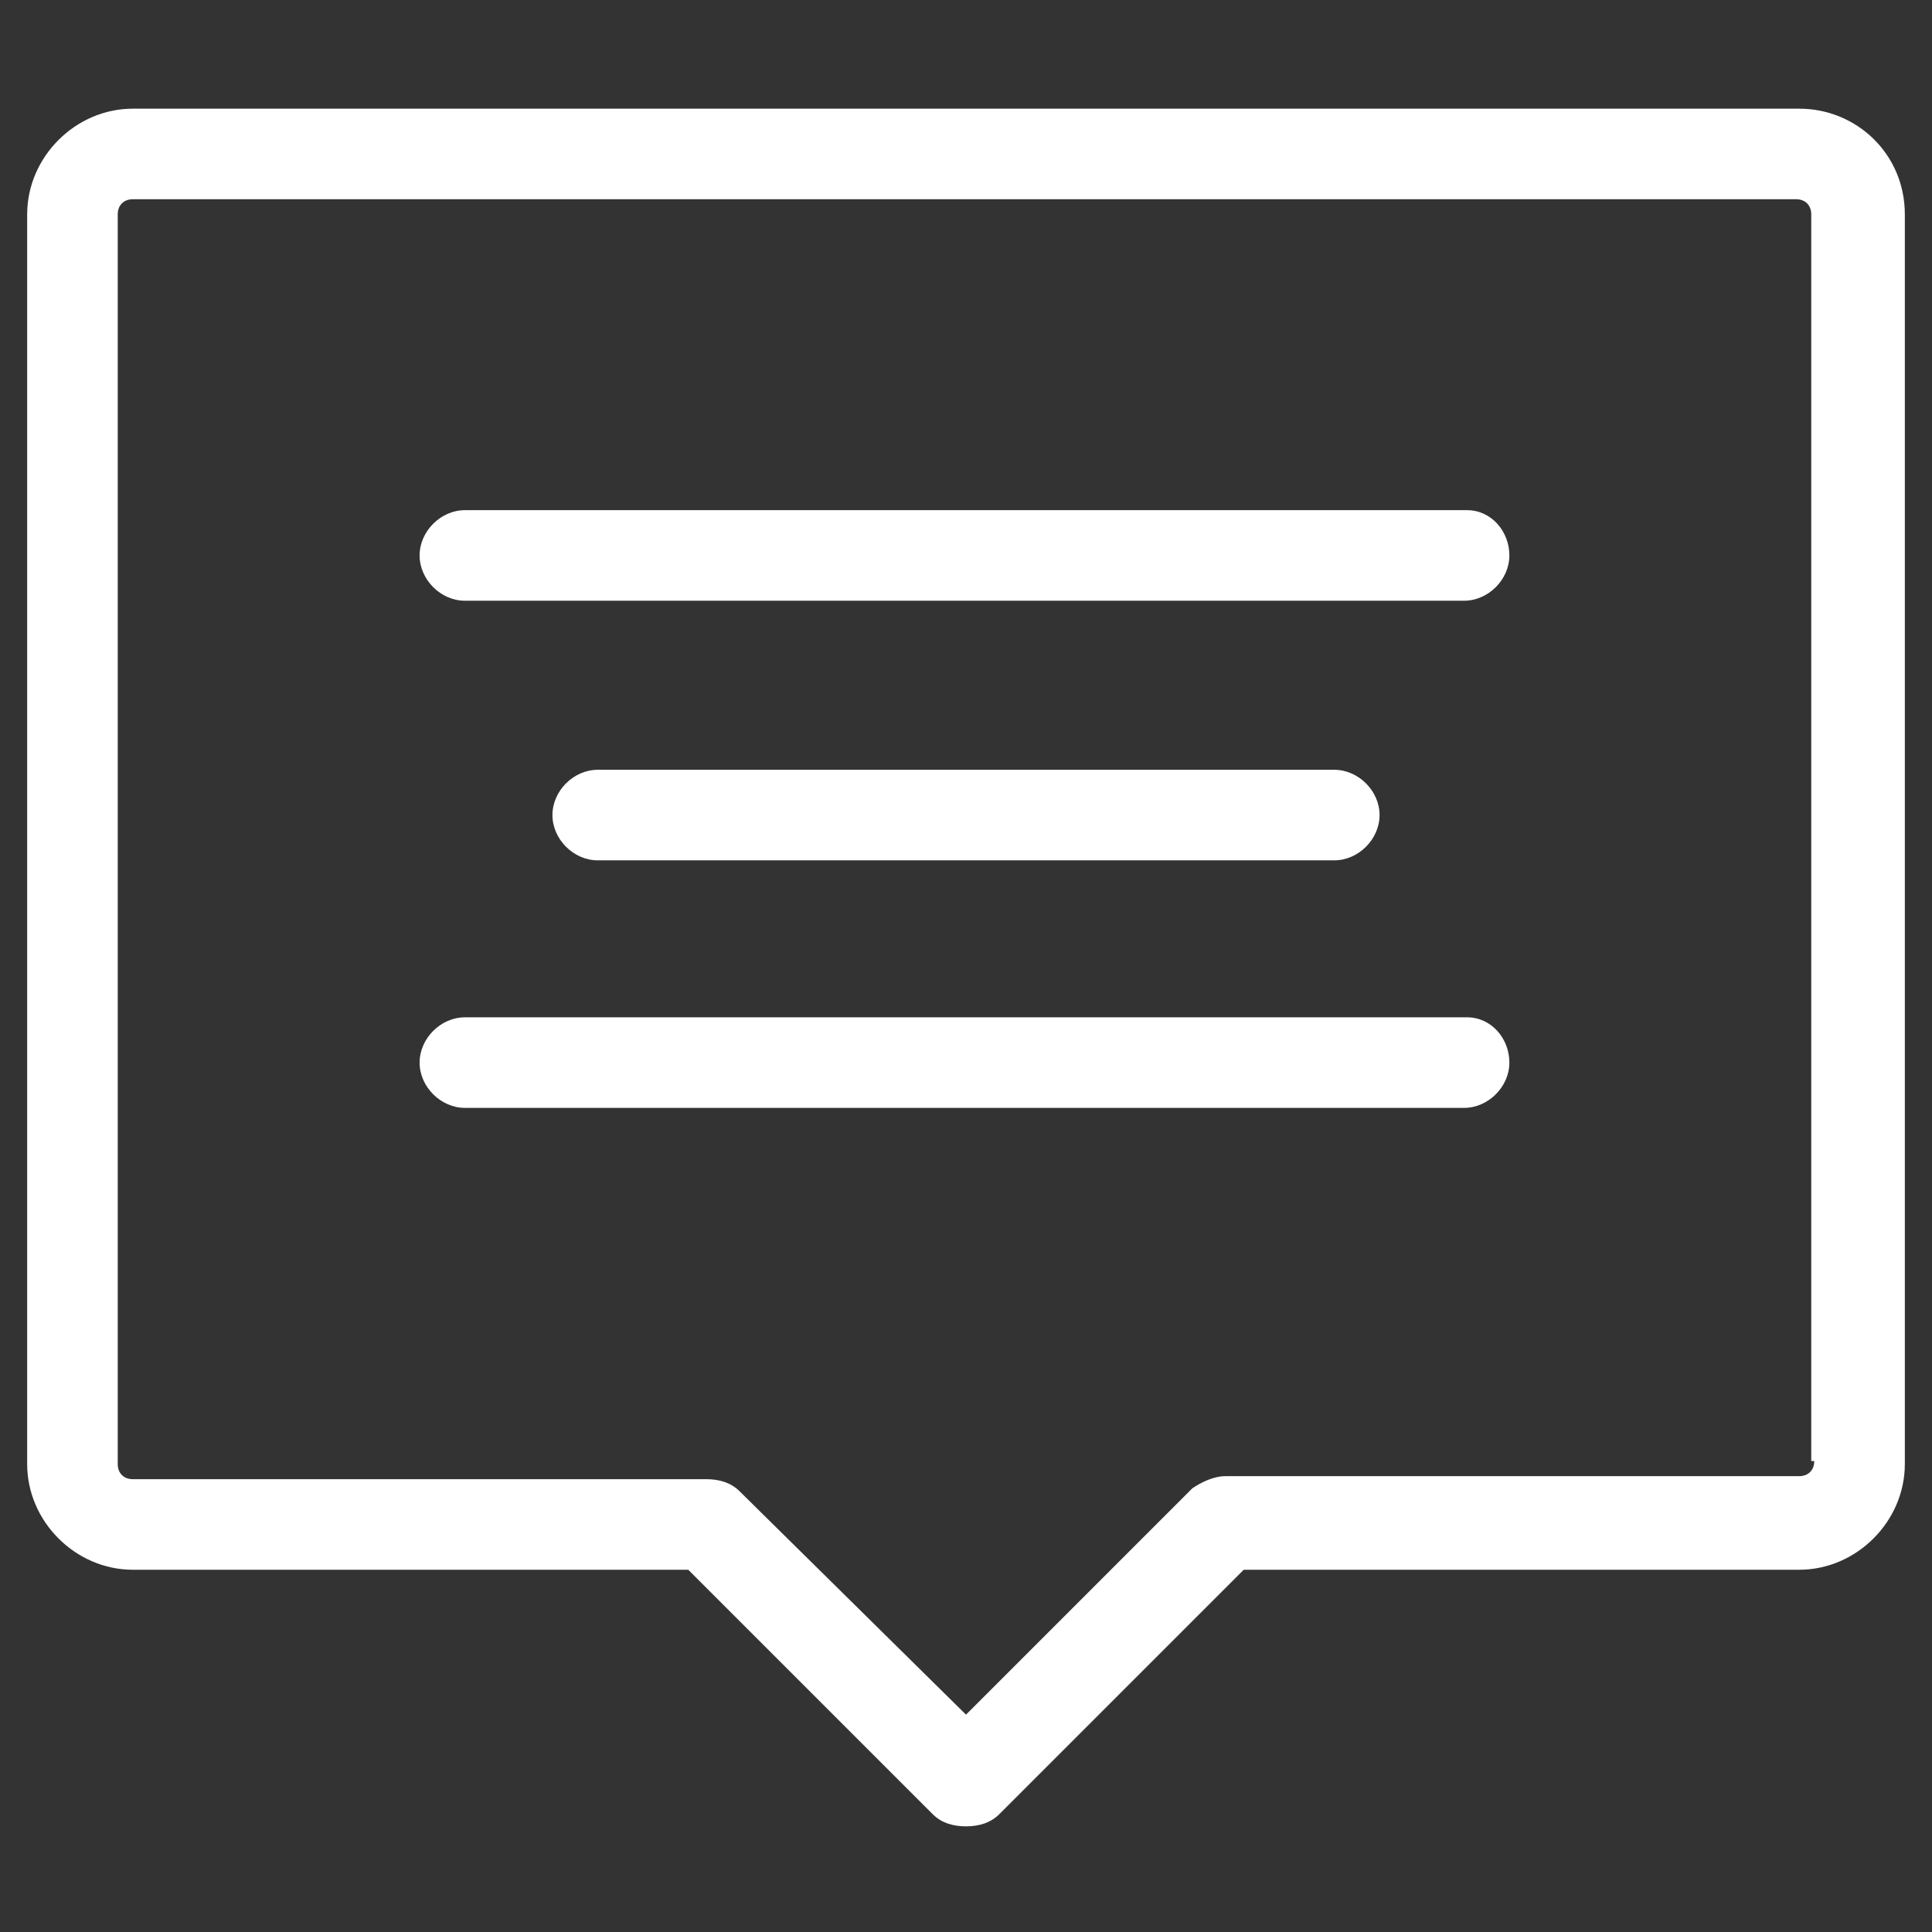 <?xml version="1.0" encoding="utf-8"?>
<!-- Generator: Adobe Illustrator 24.2.3, SVG Export Plug-In . SVG Version: 6.00 Build 0)  -->
<svg version="1.1" id="Layer_1" xmlns="http://www.w3.org/2000/svg" xmlns:xlink="http://www.w3.org/1999/xlink" x="0px" y="0px"
	 viewBox="0 0 64 64" style="enable-background:new 0 0 64 64;" xml:space="preserve">
<rect x="0" y="0" width="64" height="64" fill="#333333" stroke="none"/>
<style type="text/css">
	.st0{fill:#FFFFFF;}
</style>
<g>
	<path class="st0" d="M48.6,16.9H15.4c-0.8,0-1.5,0.7-1.5,1.5s0.7,1.5,1.5,1.5h33.1c0.8,0,1.5-0.7,1.5-1.5S49.4,16.9,48.6,16.9z"/>
	<path class="st0" d="M48.6,33.7H15.4c-0.8,0-1.5,0.7-1.5,1.5s0.7,1.5,1.5,1.5h33.1c0.8,0,1.5-0.7,1.5-1.5S49.4,33.7,48.6,33.7z"/>
	<path class="st0" d="M44.2,28.5c0.8,0,1.5-0.7,1.5-1.5s-0.7-1.5-1.5-1.5H19.8c-0.8,0-1.5,0.7-1.5,1.5s0.7,1.5,1.5,1.5H44.2z"/>
	<path class="st0" d="M59.6,3.6H4.4c-1.9,0-3.5,1.6-3.5,3.5v41.4c0,1.9,1.6,3.5,3.5,3.5h18.4l8.1,8.1c0.3,0.3,0.7,0.4,1.1,0.4
		c0.4,0,0.8-0.1,1.1-0.4l8.1-8.1h18.4c1.9,0,3.5-1.6,3.5-3.5V7.1C63.1,5.1,61.5,3.6,59.6,3.6z M60.1,48.4c0,0.3-0.2,0.5-0.5,0.5h-19
		c-0.4,0-0.8,0.2-1.1,0.4L32,56.8l-7.5-7.4c-0.3-0.3-0.7-0.4-1.1-0.4h-19c-0.3,0-0.5-0.2-0.5-0.5V7.1c0-0.3,0.2-0.5,0.5-0.5h55.1
		c0.3,0,0.5,0.2,0.5,0.5V48.4z"/>
</g>
</svg>

